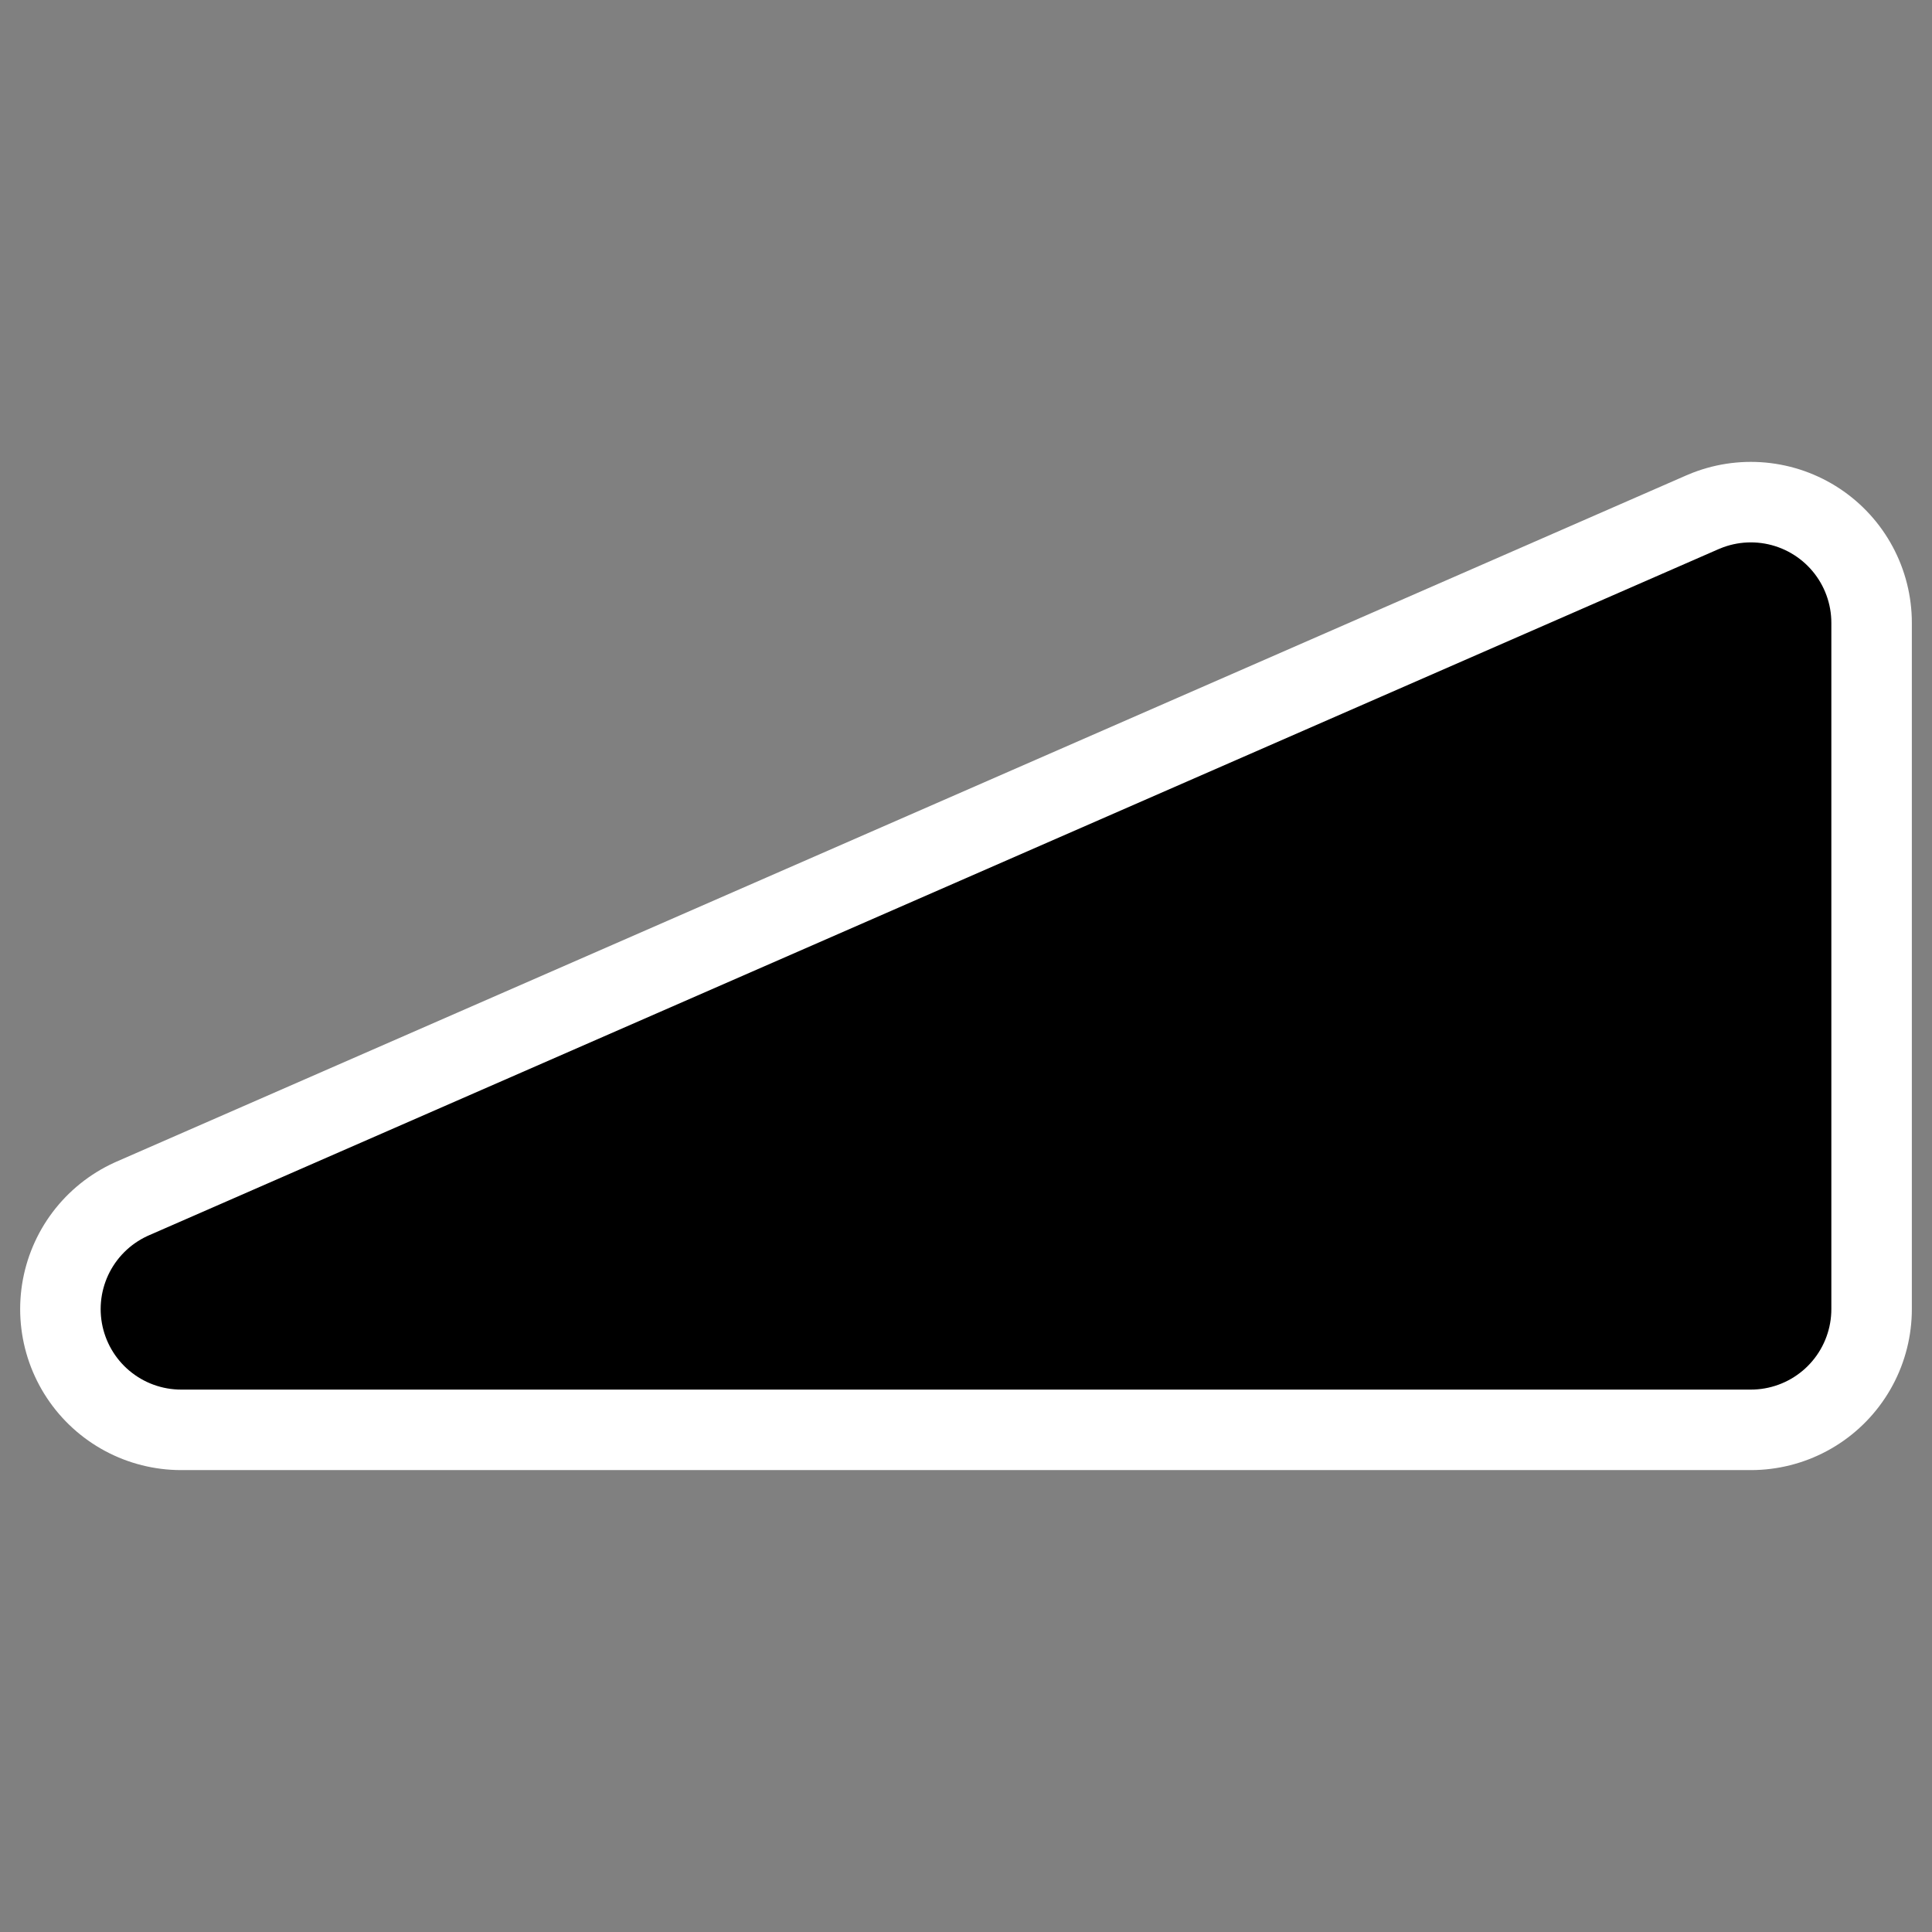 <?xml version="1.0" encoding="UTF-8" standalone="no"?>
<svg
    xmlns:inkscape="http://www.inkscape.org/namespaces/inkscape"
    xmlns:rdf="http://www.w3.org/1999/02/22-rdf-syntax-ns#"
    xmlns="http://www.w3.org/2000/svg"
    xmlns:xlink="http://www.w3.org/1999/xlink"
    xmlns:ns1="http://sozi.baierouge.fr"
    xmlns:cc="http://web.resource.org/cc/"
    xmlns:sodipodi="http://sodipodi.sourceforge.net/DTD/sodipodi-0.dtd"
    xmlns:dc="http://purl.org/dc/elements/1.1/"
    id="svg1"
    sodipodi:docname="volume.svg"
    viewBox="0 0 60 60"
    sodipodi:version="0.32"
    _SVGFile__filename="oldscale/apps/artscontrol.svg"
    version="1.0"
    y="0"
    x="0"
    inkscape:version="0.40"
    sodipodi:docbase="/home/danny/work/flat/SVG/mono/scalable/actions"
  >
  <rect x="0" y="0" width="60" height="60" fill="#808080" stroke="none"/>
  <sodipodi:namedview
      id="base"
      bordercolor="#666666"
      inkscape:pageshadow="2"
      inkscape:window-y="0"
      pagecolor="#ffffff"
      inkscape:window-height="699"
      inkscape:zoom="7.8649985"
      inkscape:window-x="0"
      borderopacity="1.0"
      inkscape:current-layer="svg1"
      inkscape:cx="40.016864"
      inkscape:cy="25.168474"
      inkscape:window-width="1024"
      inkscape:pageopacity="0.0"
  />
  <path
      id="path1725"
      sodipodi:nodetypes="cccc"
      style="stroke-linejoin:round;color:#000000;stroke:#ffffff;stroke-linecap:round;stroke-width:10;fill:none"
      transform="translate(52.588 20.551)"
      d="m1.786 20.104h-48.748l48.748-21.311-0 21.311z"
  />
  <path
      id="path1101"
      sodipodi:nodetypes="cccc"
      style="stroke-linejoin:round;fill-rule:evenodd;color:#000000;stroke:#000000;stroke-linecap:round;stroke-width:5;fill:#000000"
      transform="translate(52.588 20.551)"
      d="m1.786 20.104h-48.748l48.748-21.311-0 21.311z"
  />
</svg
>
